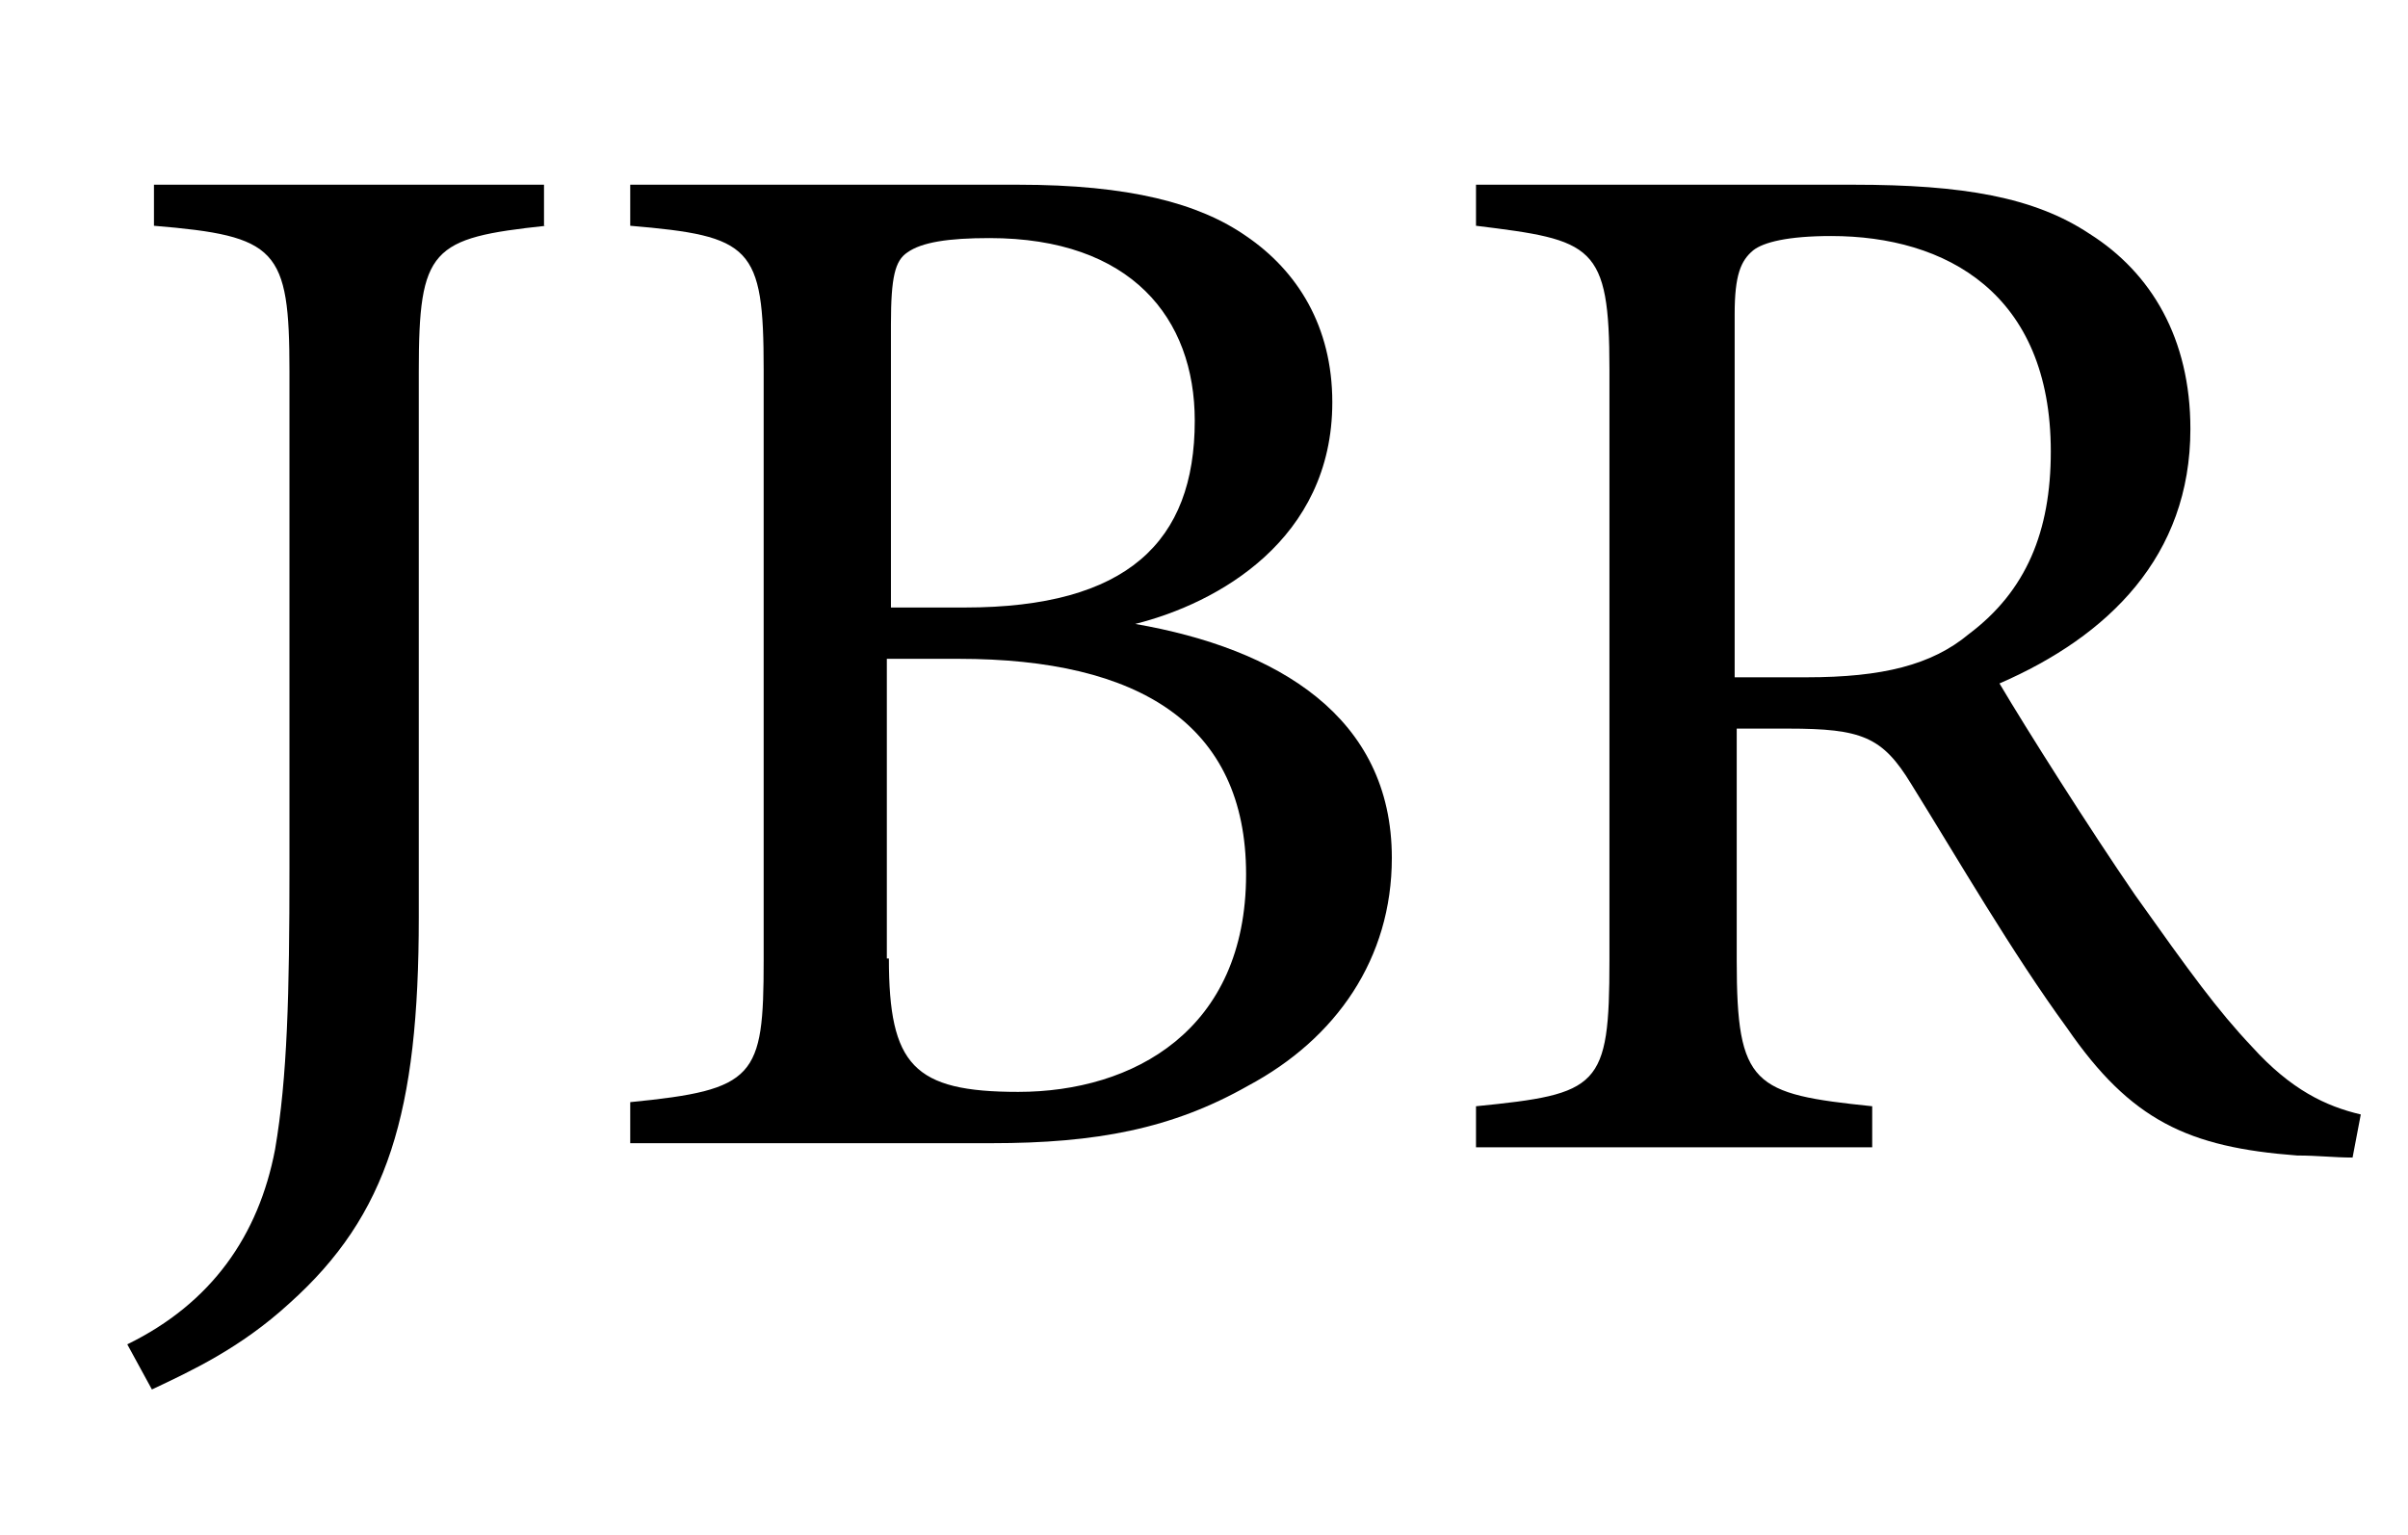 <?xml version="1.0" encoding="utf-8"?>
<!-- Generator: Adobe Illustrator 24.1.3, SVG Export Plug-In . SVG Version: 6.00 Build 0)  -->
<svg version="1.1" id="Layer_1" xmlns="http://www.w3.org/2000/svg" xmlns:xlink="http://www.w3.org/1999/xlink" x="0px" y="0px"
	 viewBox="0 0 117.3 74.8" style="enable-background:new 0 0 117.3 74.8;" xml:space="preserve">
<g>
	<path d="M26.6,11c-5.6,0.6-6.2,1.1-6.2,7.1v26.6c0,9.5-1.5,14.5-6.3,18.8c-2.4,2.2-4.8,3.3-6.7,4.2l-1.2-2.2c4.1-2,6.4-5.3,7.2-9.5
		c0.6-3.5,0.7-7.6,0.7-13.7V18.1c0-6-0.6-6.6-6.6-7.1V9h19V11z"/>
	<path d="M55.3,30.4c6.9,1.2,12.5,4.5,12.5,11.4c0,4.9-2.7,8.8-7,11.1c-3.7,2.1-7.4,2.8-12.5,2.8H30.7v-2c6.1-0.6,6.5-1.2,6.5-6.9
		V18c0-6-0.6-6.5-6.5-7V9h18.9c5.4,0,8.8,0.9,11.1,2.5c2.5,1.7,4.2,4.4,4.2,8.1C64.9,26.3,59.3,29.4,55.3,30.4z M47,29.6
		c7.9,0,11.2-3.2,11.2-9.1c0-5-3.1-8.9-10-8.9c-2,0-3.3,0.2-4,0.7c-0.6,0.4-0.8,1.2-0.8,3.5v13.8H47z M43.3,46.7
		c0,5.2,1.2,6.5,6.3,6.5c5.6,0,11.1-3,11.1-10.6c0-7.3-5.2-10.5-14-10.5h-3.5V46.7z"/>
	<path d="M114.6,56.4c-0.9,0-1.7-0.1-2.7-0.1c-5.3-0.4-8.1-1.7-11.2-6.2c-2.7-3.7-5.3-8.2-7.6-11.9c-1.4-2.3-2.4-2.7-6-2.7h-2.5
		v11.3c0,6.1,0.8,6.5,6.6,7.1v2H71.9v-2c6-0.6,6.5-0.9,6.5-7.1V18c0-6.1-0.8-6.3-6.5-7V9h18.4c5.3,0,8.8,0.6,11.5,2.4
		c3,1.9,4.9,5.1,4.9,9.5c0,6.2-4,10.1-9.3,12.4c1.3,2.2,4.4,7.1,6.6,10.3c2.7,3.8,4,5.6,5.7,7.4c1.9,2.1,3.6,2.9,5.3,3.3L114.6,56.4
		z M88,33c3.7,0,6.1-0.6,7.9-2.1c2.8-2.1,4-5,4-8.9c0-7.7-5.1-10.5-10.7-10.5c-2.1,0-3.3,0.3-3.8,0.7c-0.6,0.5-0.9,1.2-0.9,3.1V33
		H88z"/>
</g>
</svg>
